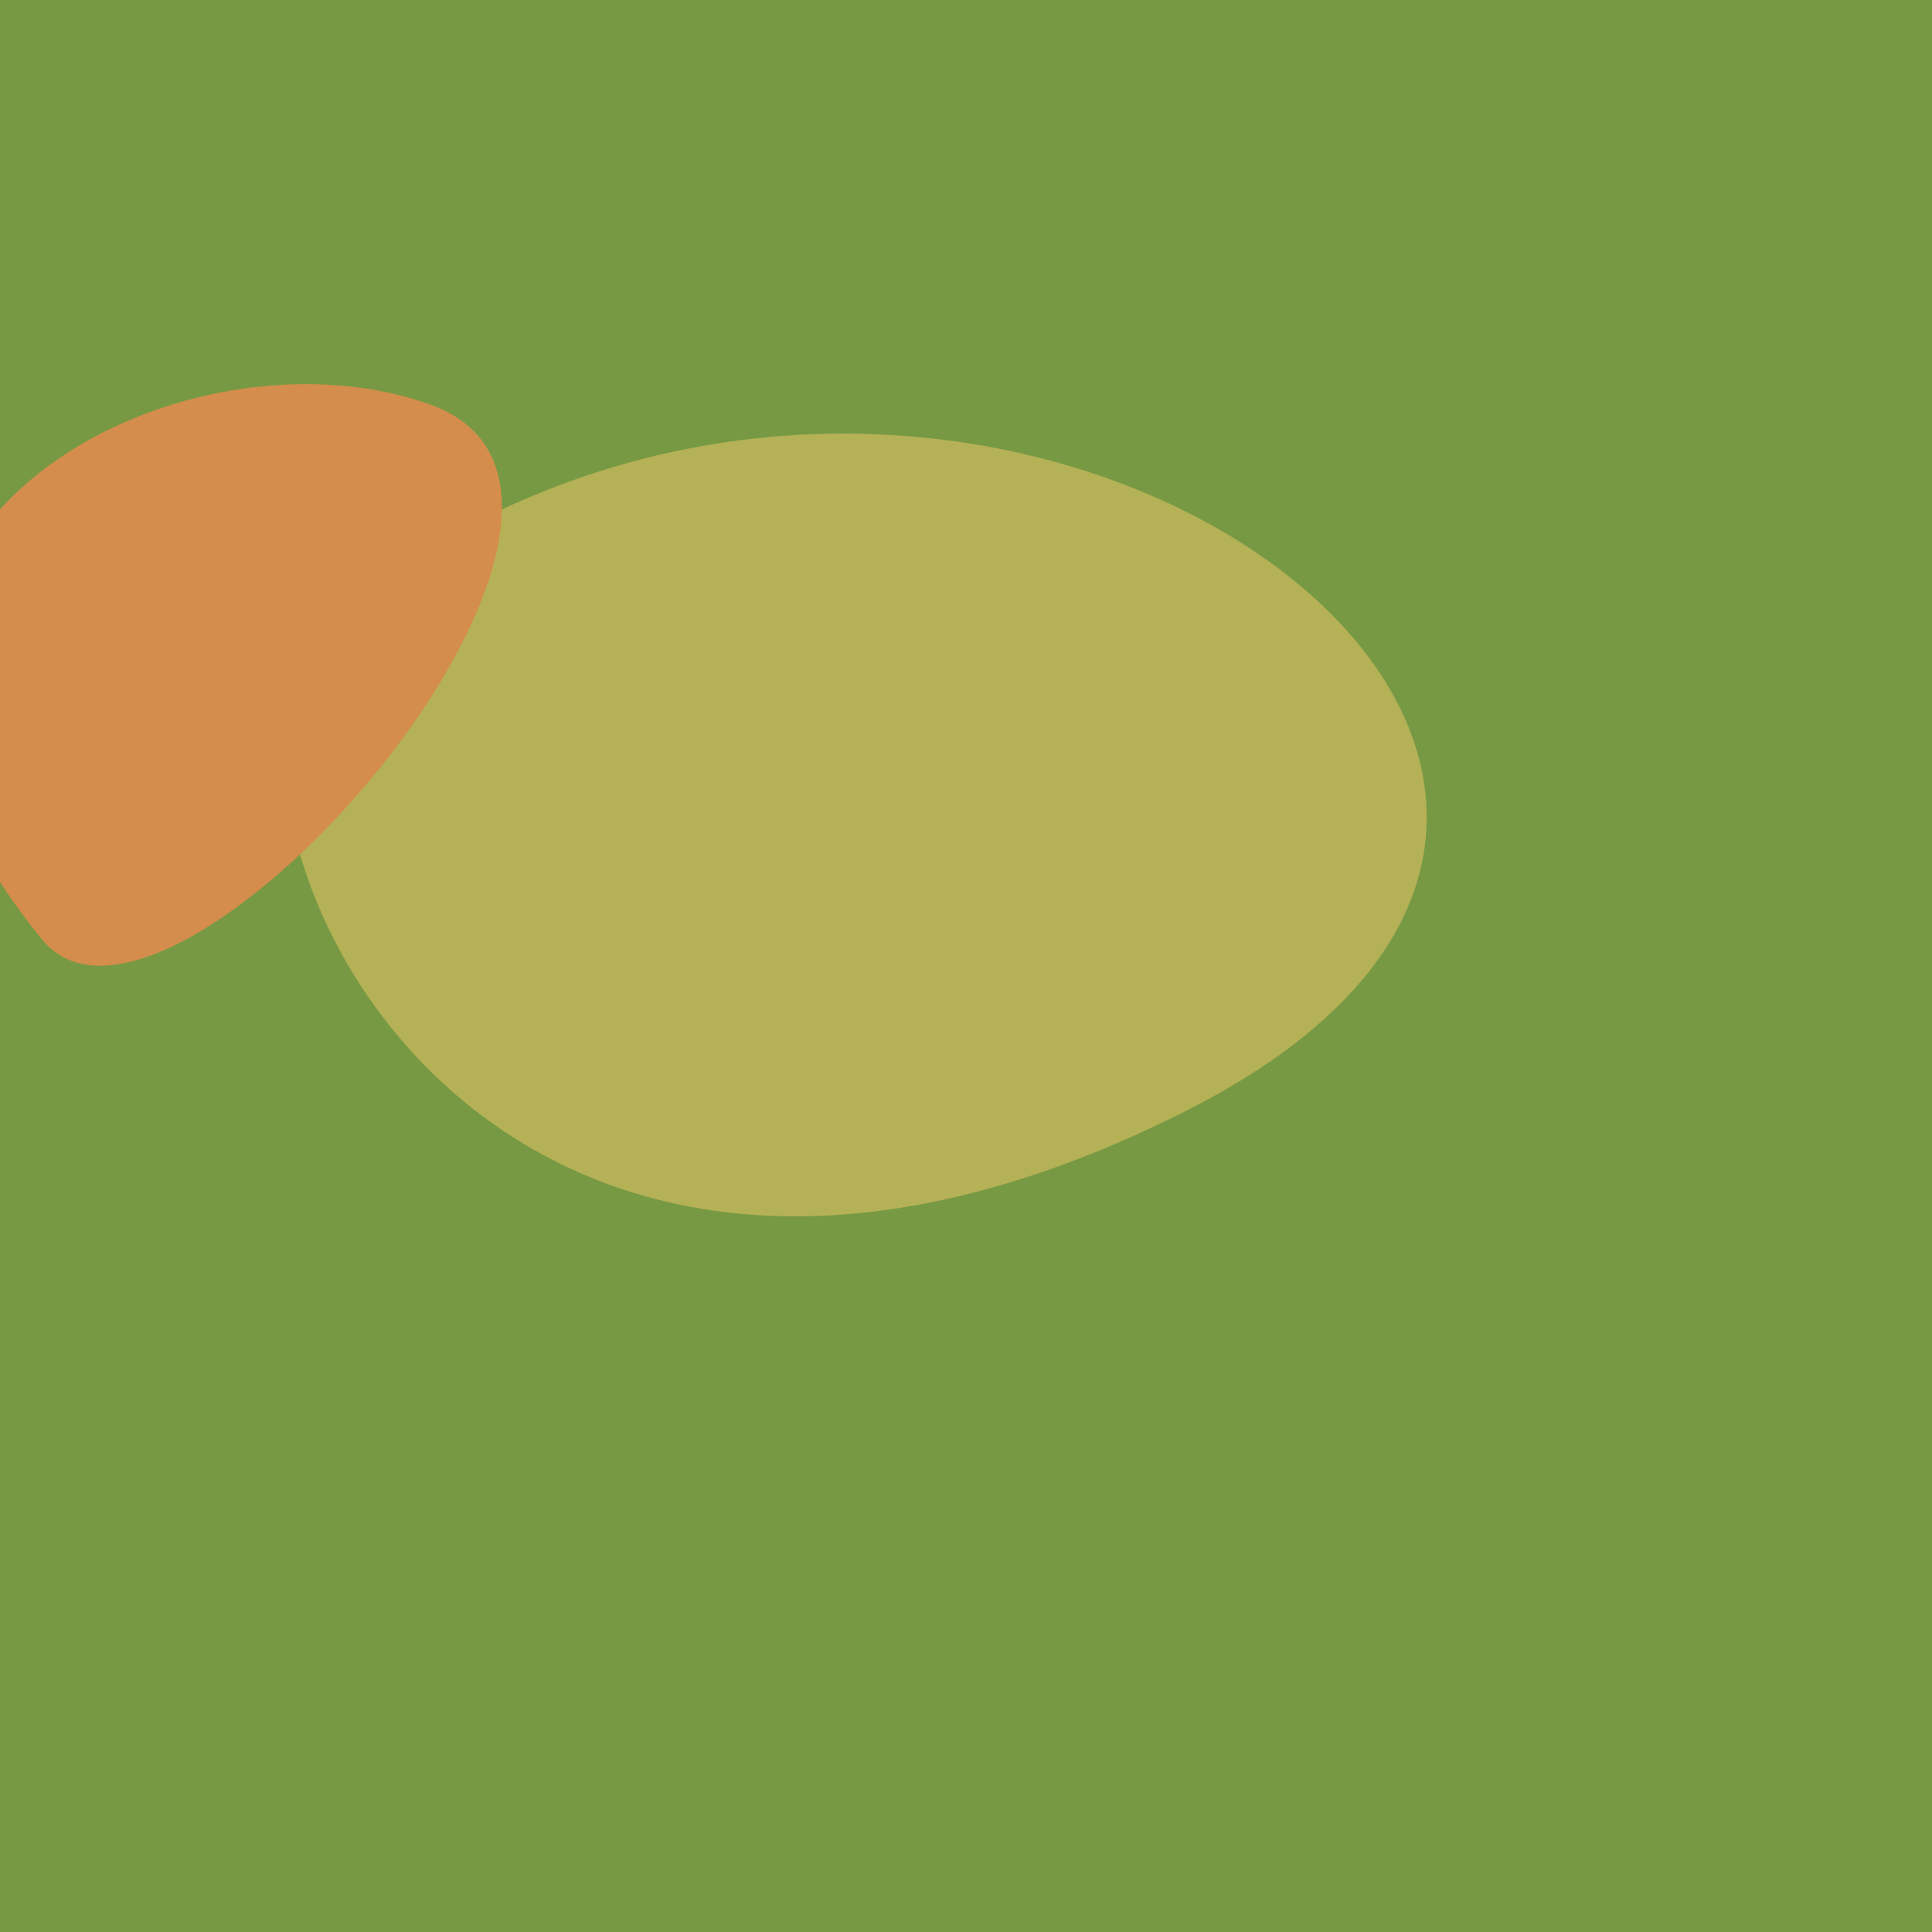 <?xml version="1.0" standalone="no"?>
<svg xmlns:xlink="http://www.w3.org/1999/xlink" xmlns="http://www.w3.org/2000/svg" width="128" height="128"><g><rect width="128" height="128" fill="#794"></rect><path d="M 78.475 73.651 C 123.441 51.033 63.93 7.926 22.379 40.444 C 10.174 49.996 29.435 98.318 78.475 73.651" fill="rgb(181,177,86)"></path><path d="M 2.789 62.244 C 11.287 72.676 45.652 32.987 28.538 26.815 C 11.216 20.567 -18.303 36.351 2.789 62.244" fill="rgb(212,141,76)"></path></g></svg>